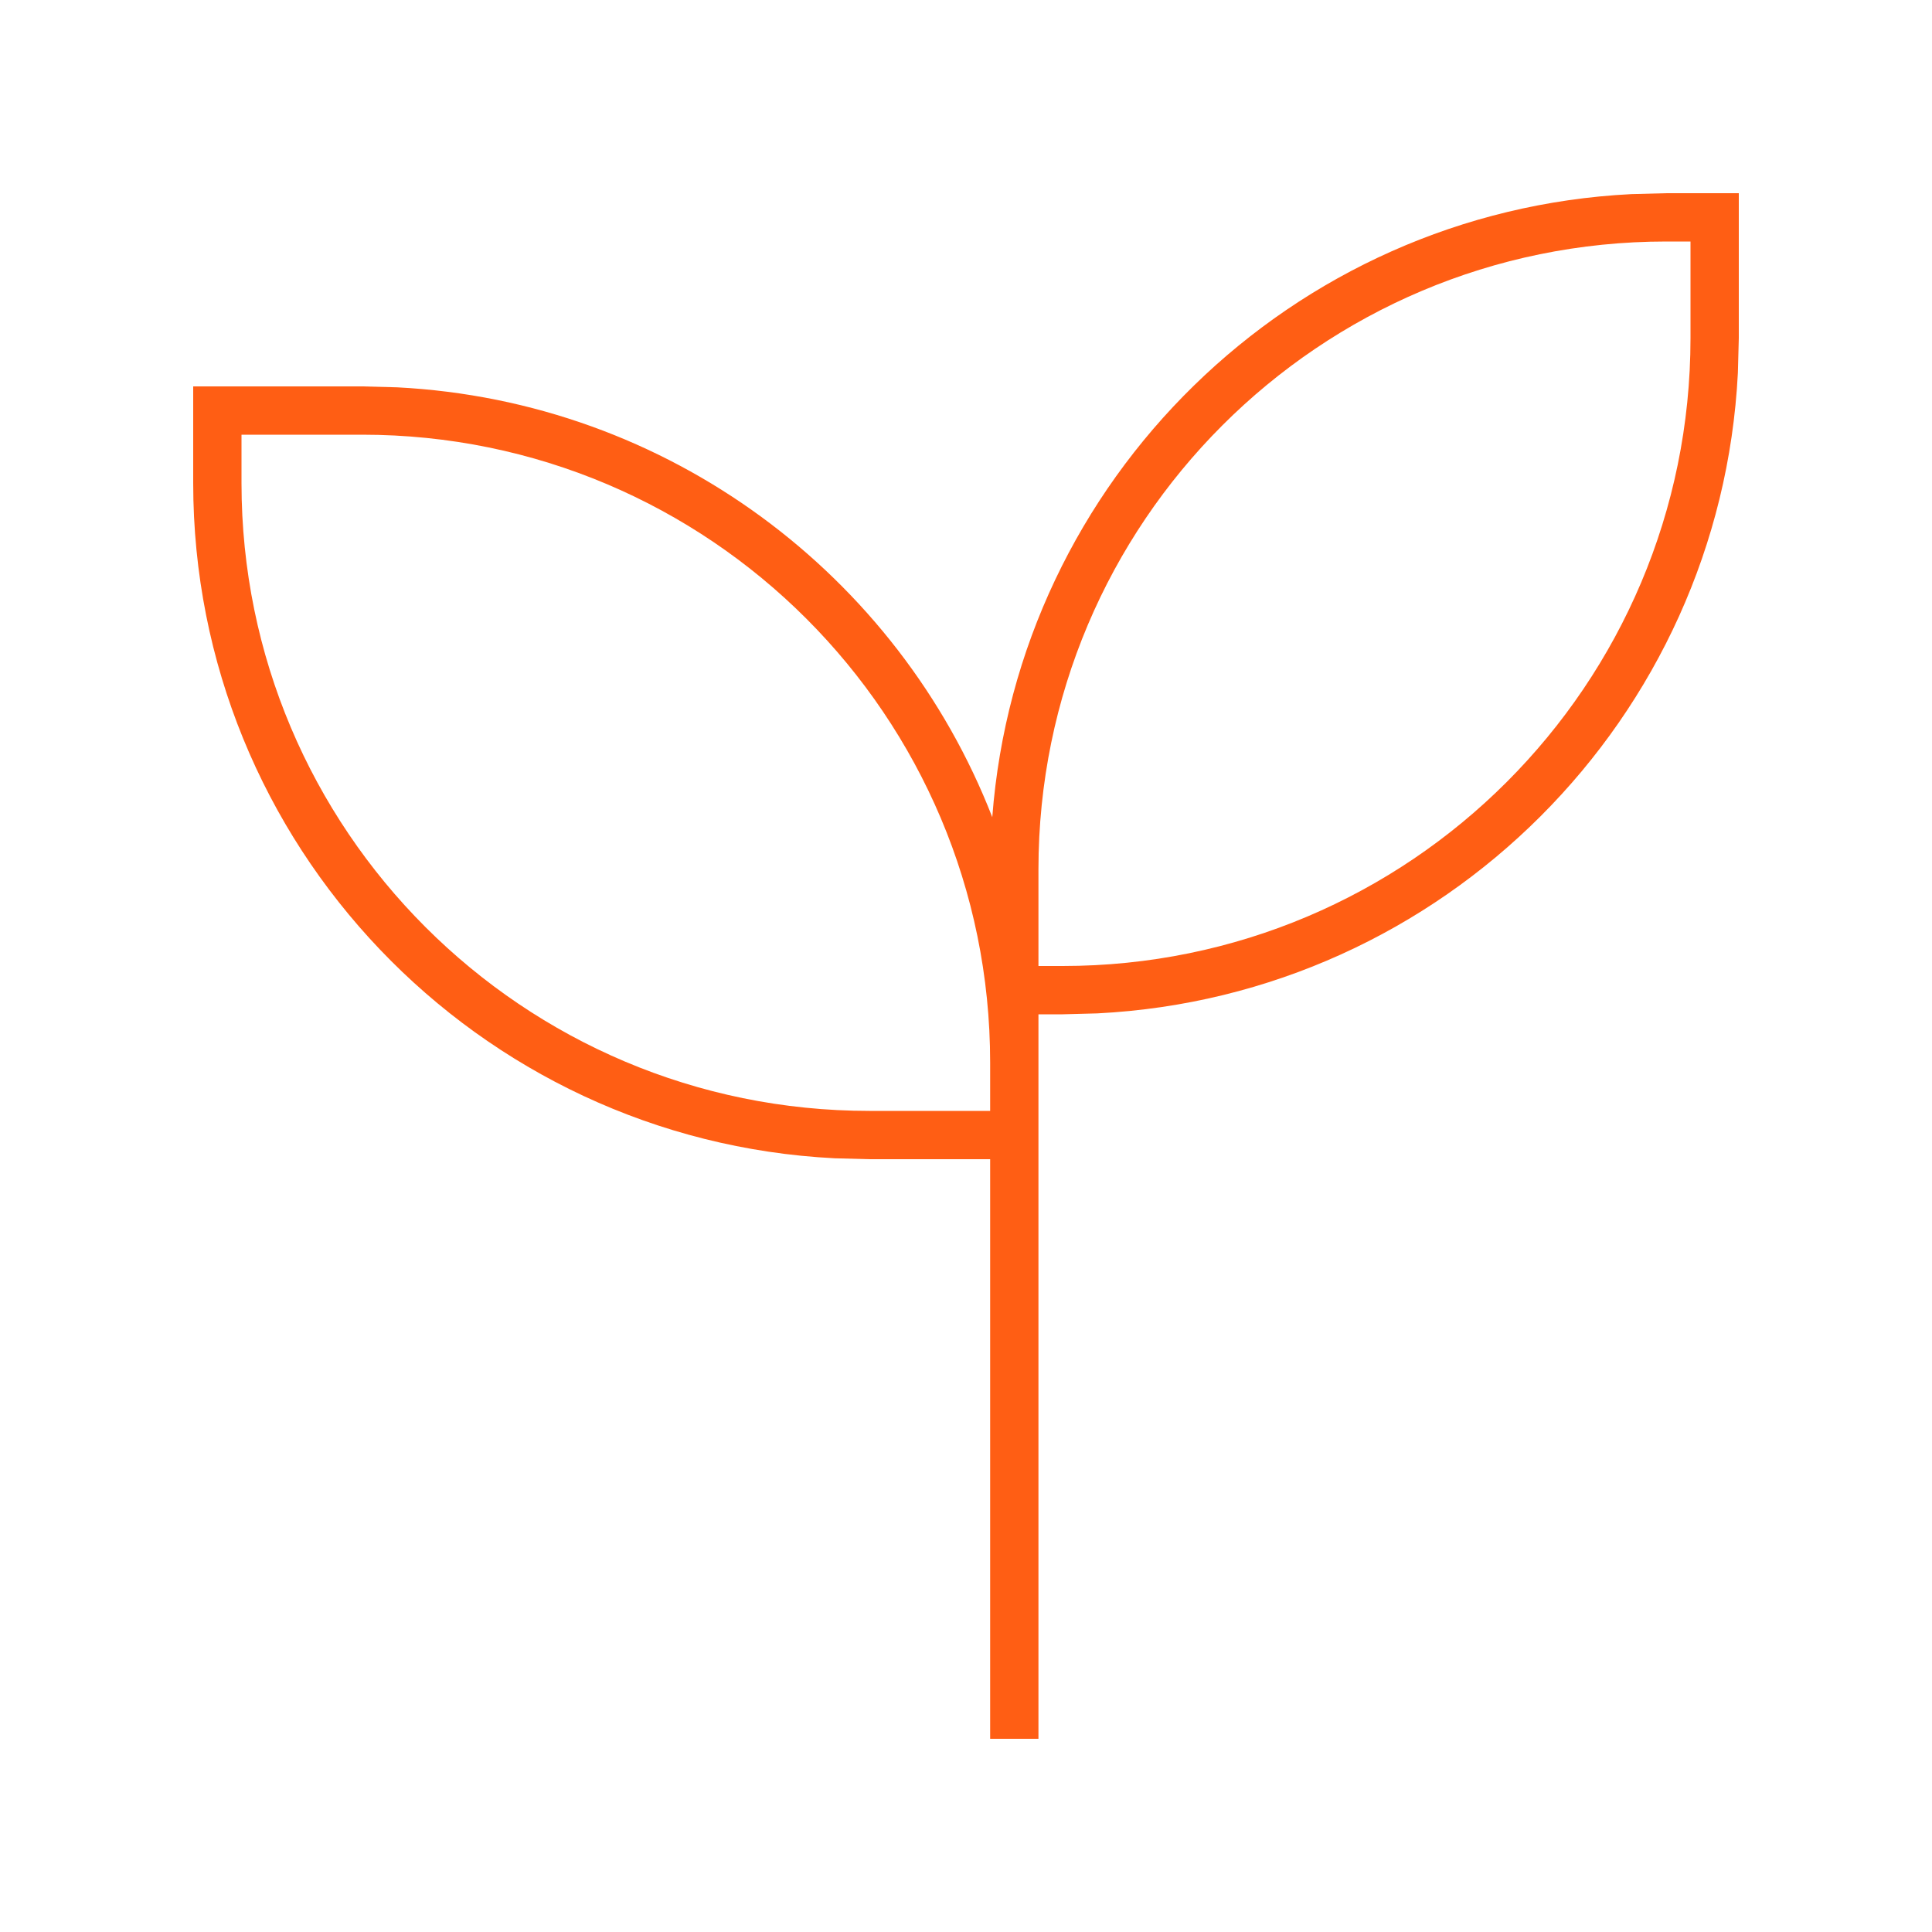 <svg xmlns="http://www.w3.org/2000/svg" width="40" height="40" viewBox="0 0 40 40" fill="none"><path d="M36 4V7L35.981 7.719C35.619 14.875 29.875 20.619 22.719 20.981L22 21H21.5V36H20.5V24H18L17.281 23.981C9.881 23.606 4 17.488 4 10V8H7.5L8.219 8.019C13.844 8.306 18.594 11.912 20.544 16.919C21.075 9.931 26.738 4.375 33.775 4.019L34.5 4H36ZM5 10C5 17.181 10.819 23 18 23H20.5V22C20.5 14.819 14.681 9 7.5 9H5V10ZM34.5 5C27.319 5 21.5 10.819 21.5 18V20H22C29.181 20 35 14.181 35 7V5H34.5Z" fill="#FF5E14"></path></svg>